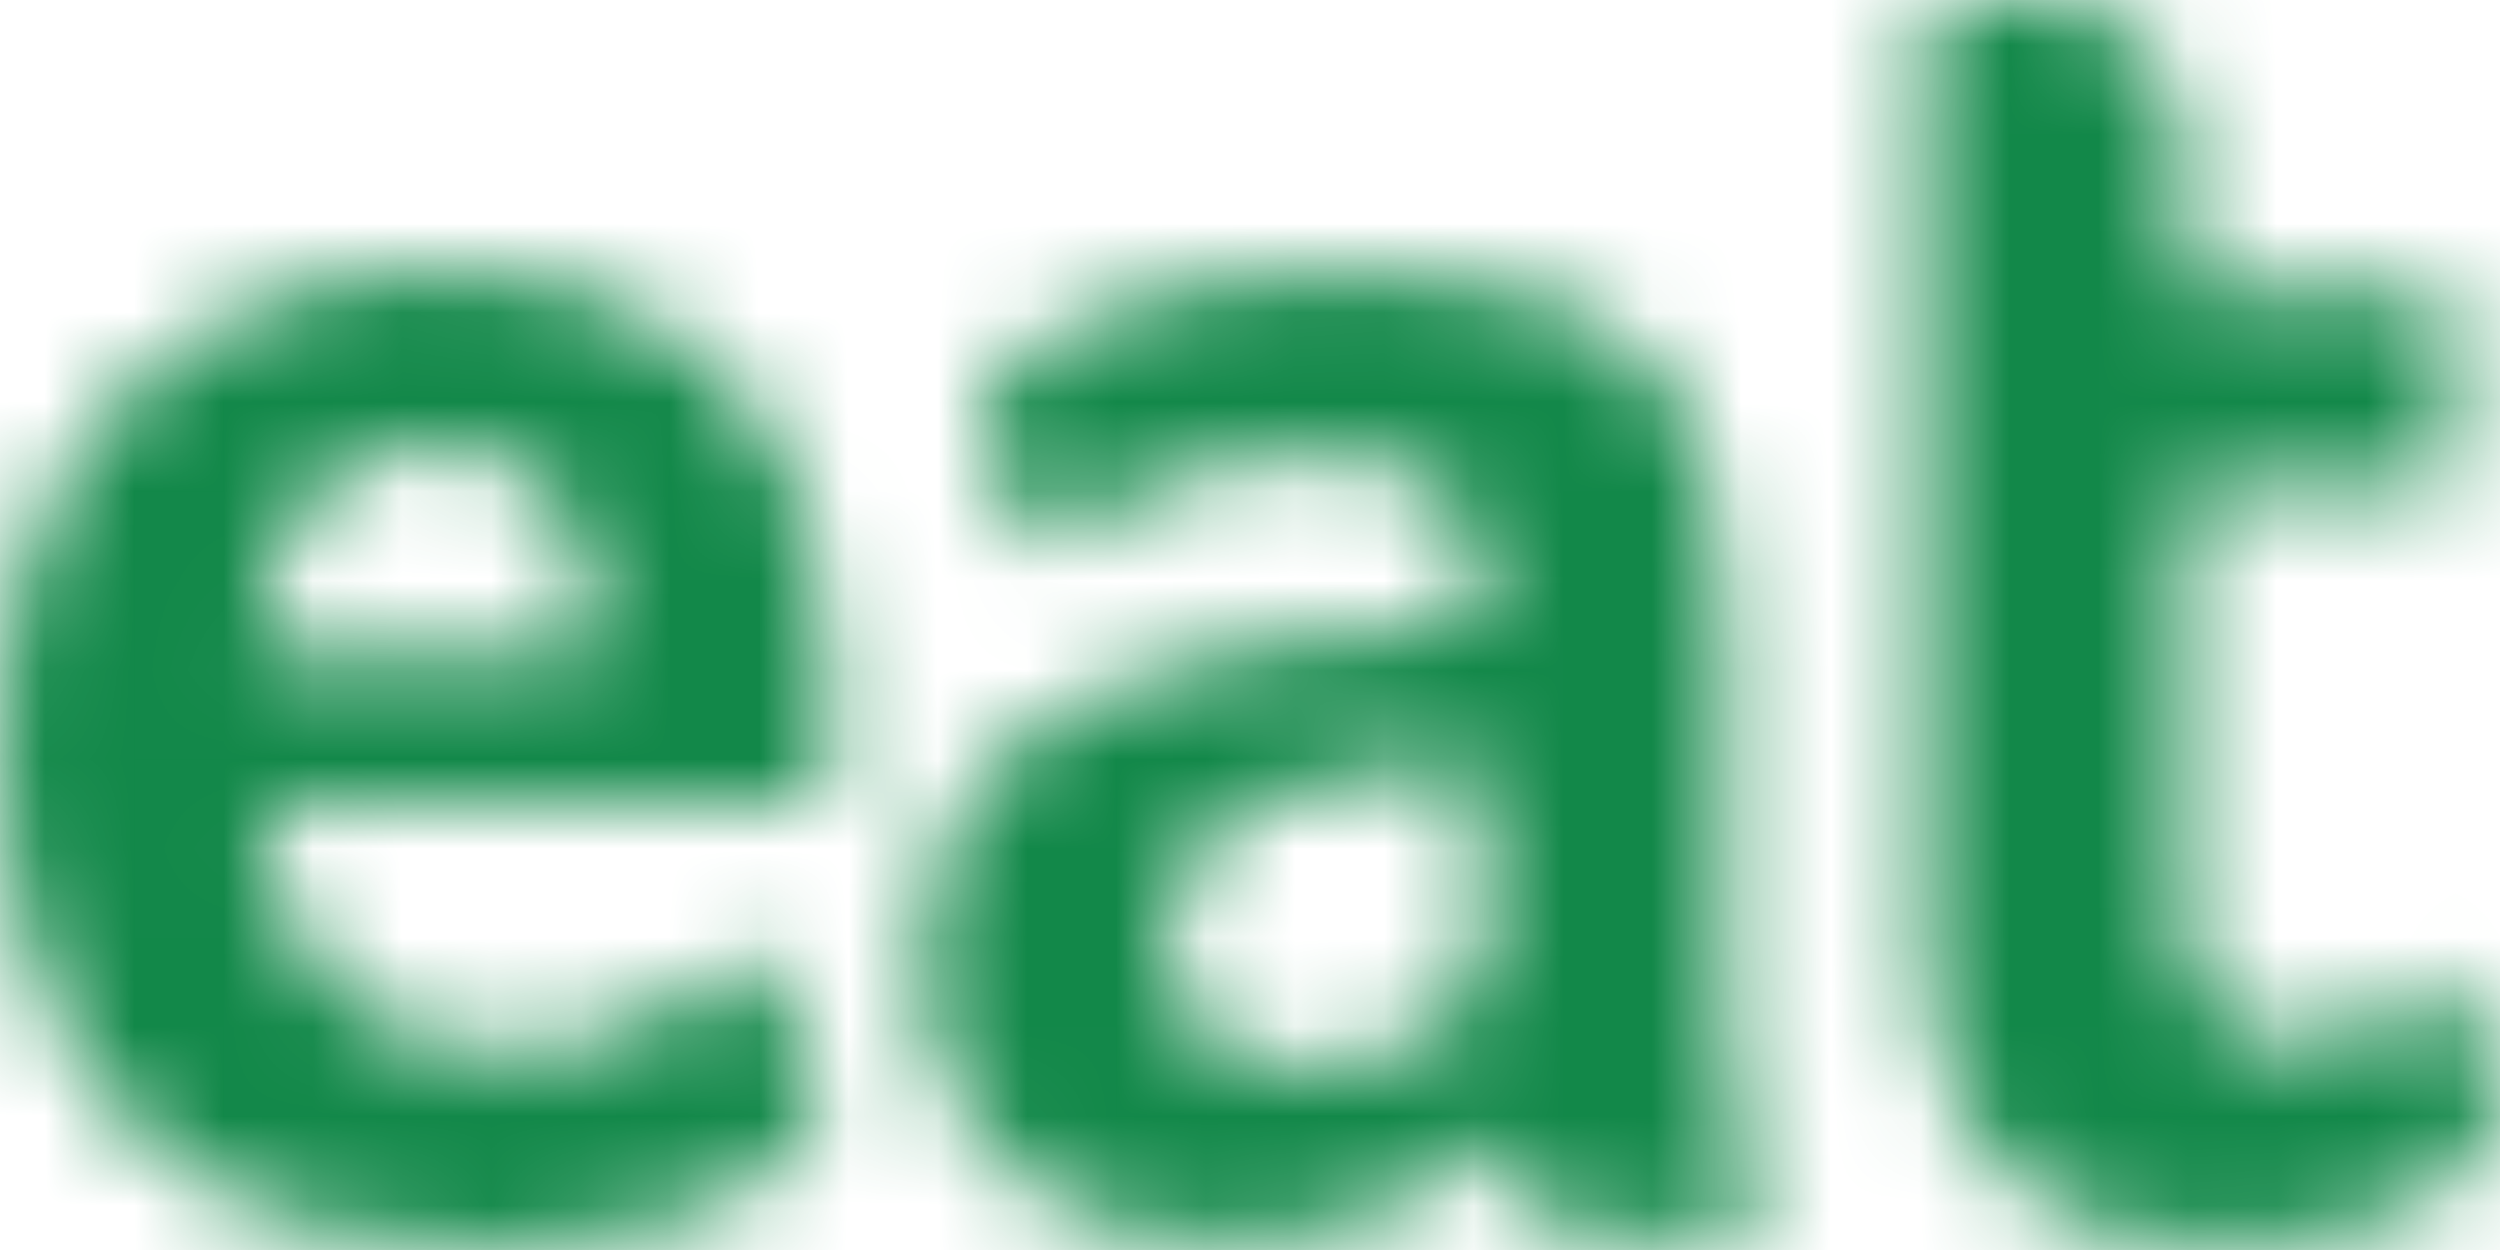 <svg width="28" height="14" viewBox="0 0 28 14" fill="none" xmlns="http://www.w3.org/2000/svg">
<mask id="mask0" mask-type="alpha" maskUnits="userSpaceOnUse" x="0" y="0" width="28" height="14">
<path fill-rule="evenodd" clip-rule="evenodd" d="M5.7 11.779C6.057 11.779 6.371 11.739 6.642 11.659C6.914 11.579 7.157 11.482 7.371 11.365C7.585 11.249 7.771 11.122 7.928 10.984C8.085 10.847 8.228 10.72 8.356 10.603C8.528 10.821 8.706 11.101 8.892 11.442C9.078 11.783 9.171 12.062 9.171 12.28C9.171 12.599 8.992 12.889 8.635 13.151C8.335 13.383 7.91 13.583 7.36 13.749C6.81 13.916 6.164 14 5.421 14C4.75 14 4.089 13.913 3.439 13.739C2.789 13.565 2.211 13.26 1.703 12.824C1.196 12.389 0.786 11.805 0.471 11.072C0.157 10.338 0 9.413 0 8.295C0 7.381 0.139 6.594 0.418 5.933C0.696 5.273 1.068 4.725 1.532 4.289C1.996 3.854 2.521 3.535 3.107 3.331C3.693 3.128 4.292 3.026 4.907 3.026C5.707 3.026 6.385 3.153 6.942 3.408C7.499 3.662 7.953 4.003 8.303 4.431C8.653 4.859 8.906 5.349 9.064 5.9C9.221 6.452 9.299 7.033 9.299 7.642C9.299 7.729 9.299 7.831 9.299 7.947C9.299 8.063 9.296 8.187 9.289 8.317C9.281 8.448 9.274 8.575 9.267 8.698C9.26 8.822 9.249 8.92 9.235 8.992H2.935C2.993 9.791 3.235 10.455 3.664 10.984C4.093 11.514 4.771 11.779 5.7 11.779ZM6.663 7.359C6.663 6.663 6.531 6.097 6.267 5.661C6.003 5.226 5.528 5.008 4.842 5.008C4.242 5.008 3.771 5.215 3.428 5.628C3.085 6.042 2.914 6.619 2.914 7.359H6.663ZM19.335 11.104C19.335 12.236 19.499 13.071 19.828 13.608C19.571 13.71 19.331 13.782 19.11 13.826C18.889 13.869 18.657 13.891 18.414 13.891C17.899 13.891 17.51 13.789 17.246 13.586C16.982 13.383 16.814 13.093 16.742 12.715C16.428 13.049 16.014 13.332 15.5 13.565C14.986 13.797 14.357 13.913 13.614 13.913C13.229 13.913 12.843 13.858 12.457 13.749C12.071 13.641 11.722 13.463 11.407 13.216C11.093 12.969 10.836 12.639 10.636 12.225C10.436 11.812 10.336 11.307 10.336 10.712C10.336 9.972 10.511 9.37 10.861 8.905C11.211 8.441 11.65 8.074 12.179 7.806C12.707 7.537 13.278 7.352 13.893 7.25C14.507 7.149 15.071 7.083 15.585 7.054C15.757 7.04 15.925 7.033 16.089 7.033C16.253 7.033 16.407 7.033 16.55 7.033V6.641C16.55 6.089 16.403 5.697 16.11 5.465C15.818 5.233 15.343 5.117 14.685 5.117C14.071 5.117 13.525 5.218 13.046 5.421C12.568 5.625 12.1 5.857 11.643 6.118C11.443 5.871 11.282 5.599 11.161 5.302C11.039 5.004 10.979 4.783 10.979 4.638C10.979 4.449 11.089 4.257 11.311 4.061C11.532 3.865 11.836 3.691 12.221 3.538C12.607 3.386 13.05 3.262 13.55 3.168C14.05 3.074 14.578 3.026 15.136 3.026C15.907 3.026 16.56 3.106 17.096 3.266C17.632 3.426 18.067 3.672 18.403 4.006C18.739 4.34 18.978 4.757 19.121 5.258C19.264 5.759 19.335 6.343 19.335 7.011V11.104ZM16.593 8.579C16.493 8.579 16.393 8.579 16.293 8.579C16.193 8.579 16.093 8.586 15.993 8.6C15.636 8.629 15.282 8.677 14.932 8.742C14.582 8.807 14.271 8.909 14 9.047C13.729 9.185 13.507 9.37 13.336 9.602C13.164 9.834 13.079 10.132 13.079 10.495C13.079 10.901 13.193 11.246 13.421 11.529C13.65 11.812 14.036 11.953 14.579 11.953C14.85 11.953 15.107 11.917 15.35 11.845C15.593 11.772 15.807 11.678 15.993 11.561C16.178 11.445 16.325 11.318 16.432 11.18C16.539 11.043 16.593 10.915 16.593 10.799V8.579ZM21.786 12.062C21.686 11.772 21.622 11.467 21.593 11.148C21.564 10.828 21.55 10.509 21.55 10.19V0.087L21.872 0.044C21.971 0.029 22.079 0.018 22.193 0.011C22.307 0.004 22.422 0 22.536 0C22.764 0 22.993 0.022 23.221 0.065C23.45 0.109 23.657 0.196 23.843 0.327C24.029 0.457 24.178 0.635 24.293 0.86C24.407 1.085 24.464 1.379 24.464 1.742V3.266H27.464V5.487H24.464V10.146C24.464 11.162 24.871 11.67 25.686 11.67C25.886 11.67 26.075 11.637 26.253 11.572C26.432 11.507 26.596 11.434 26.746 11.354C26.896 11.275 27.021 11.191 27.121 11.104C27.221 11.017 27.293 10.952 27.335 10.908C27.55 11.227 27.714 11.503 27.828 11.736C27.942 11.968 28 12.185 28 12.389C28 12.577 27.925 12.762 27.775 12.944C27.625 13.125 27.414 13.292 27.142 13.445C26.871 13.597 26.543 13.72 26.157 13.815C25.771 13.909 25.35 13.956 24.893 13.956C23.993 13.956 23.3 13.782 22.814 13.434C22.329 13.085 21.986 12.628 21.786 12.062Z" fill="white"/>
</mask>
<g mask="url(#mask0)">
<rect width="28" height="14" fill="#128849"/>
</g>
</svg>
